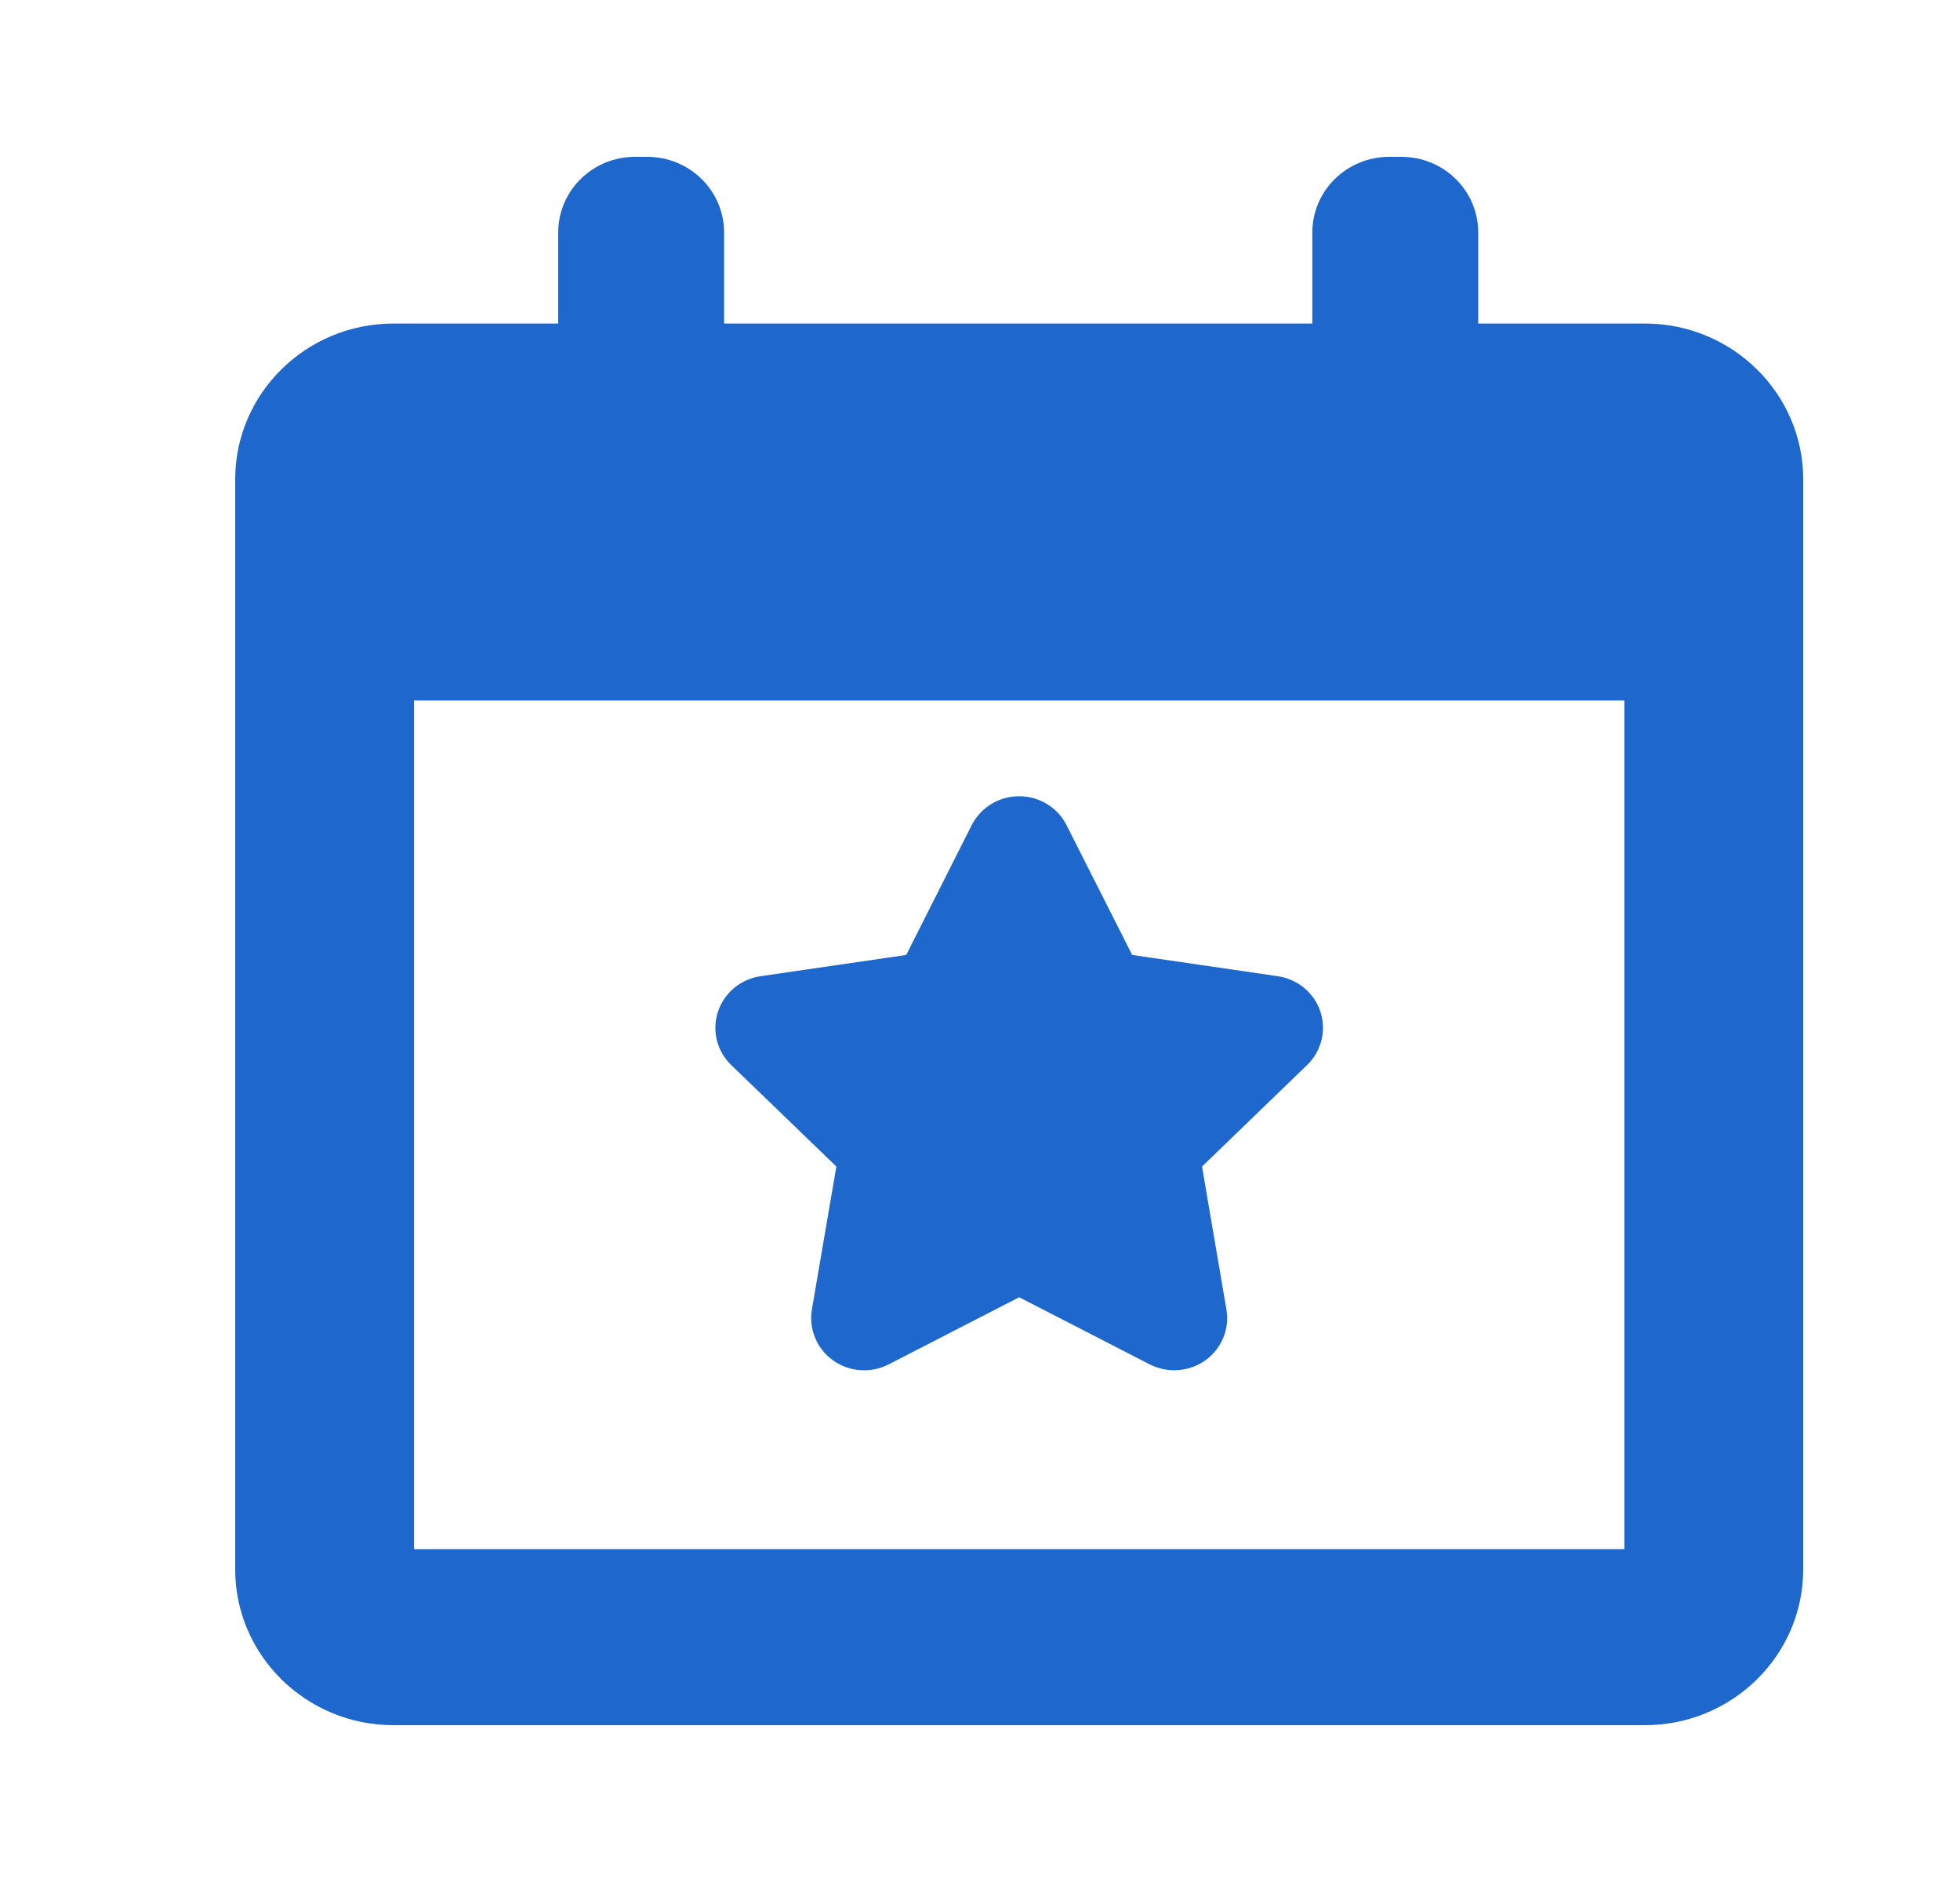 <svg width="25" height="24" viewBox="0 0 25 24" fill="none" xmlns="http://www.w3.org/2000/svg">
<path d="M10.668 14.876L10.356 16.698C10.314 16.948 10.418 17.199 10.625 17.348C10.833 17.496 11.108 17.516 11.335 17.399L13 16.543L14.664 17.399C14.763 17.449 14.871 17.474 14.977 17.474C15.117 17.474 15.257 17.431 15.374 17.348C15.582 17.199 15.686 16.948 15.643 16.699L15.332 14.876L16.672 13.582C16.855 13.405 16.921 13.141 16.842 12.901C16.763 12.662 16.552 12.486 16.298 12.449L14.441 12.178L13.604 10.523C13.491 10.297 13.256 10.154 12.999 10.154C12.743 10.154 12.509 10.297 12.394 10.523L11.559 12.178L9.701 12.449C9.447 12.486 9.237 12.661 9.158 12.901C9.078 13.141 9.144 13.405 9.327 13.582L10.668 14.876Z" fill="#1D67CD"/>
<path d="M20.982 4.126H18.855V2.965C18.855 2.432 18.417 2 17.875 2H17.72C17.178 2 16.739 2.432 16.739 2.965V4.126H9.236V2.965C9.236 2.432 8.797 2 8.255 2H8.1C7.558 2 7.12 2.432 7.12 2.965V4.126H5.018C3.905 4.126 3 5.017 3 6.112V20.014C3 21.109 3.905 22 5.018 22H20.982C22.095 22 23 21.109 23 20.014V6.112C23 5.017 22.094 4.126 20.982 4.126ZM20.719 19.755H5.281V8.933H20.719V19.755Z" fill="#1D67CD"/>
</svg>
